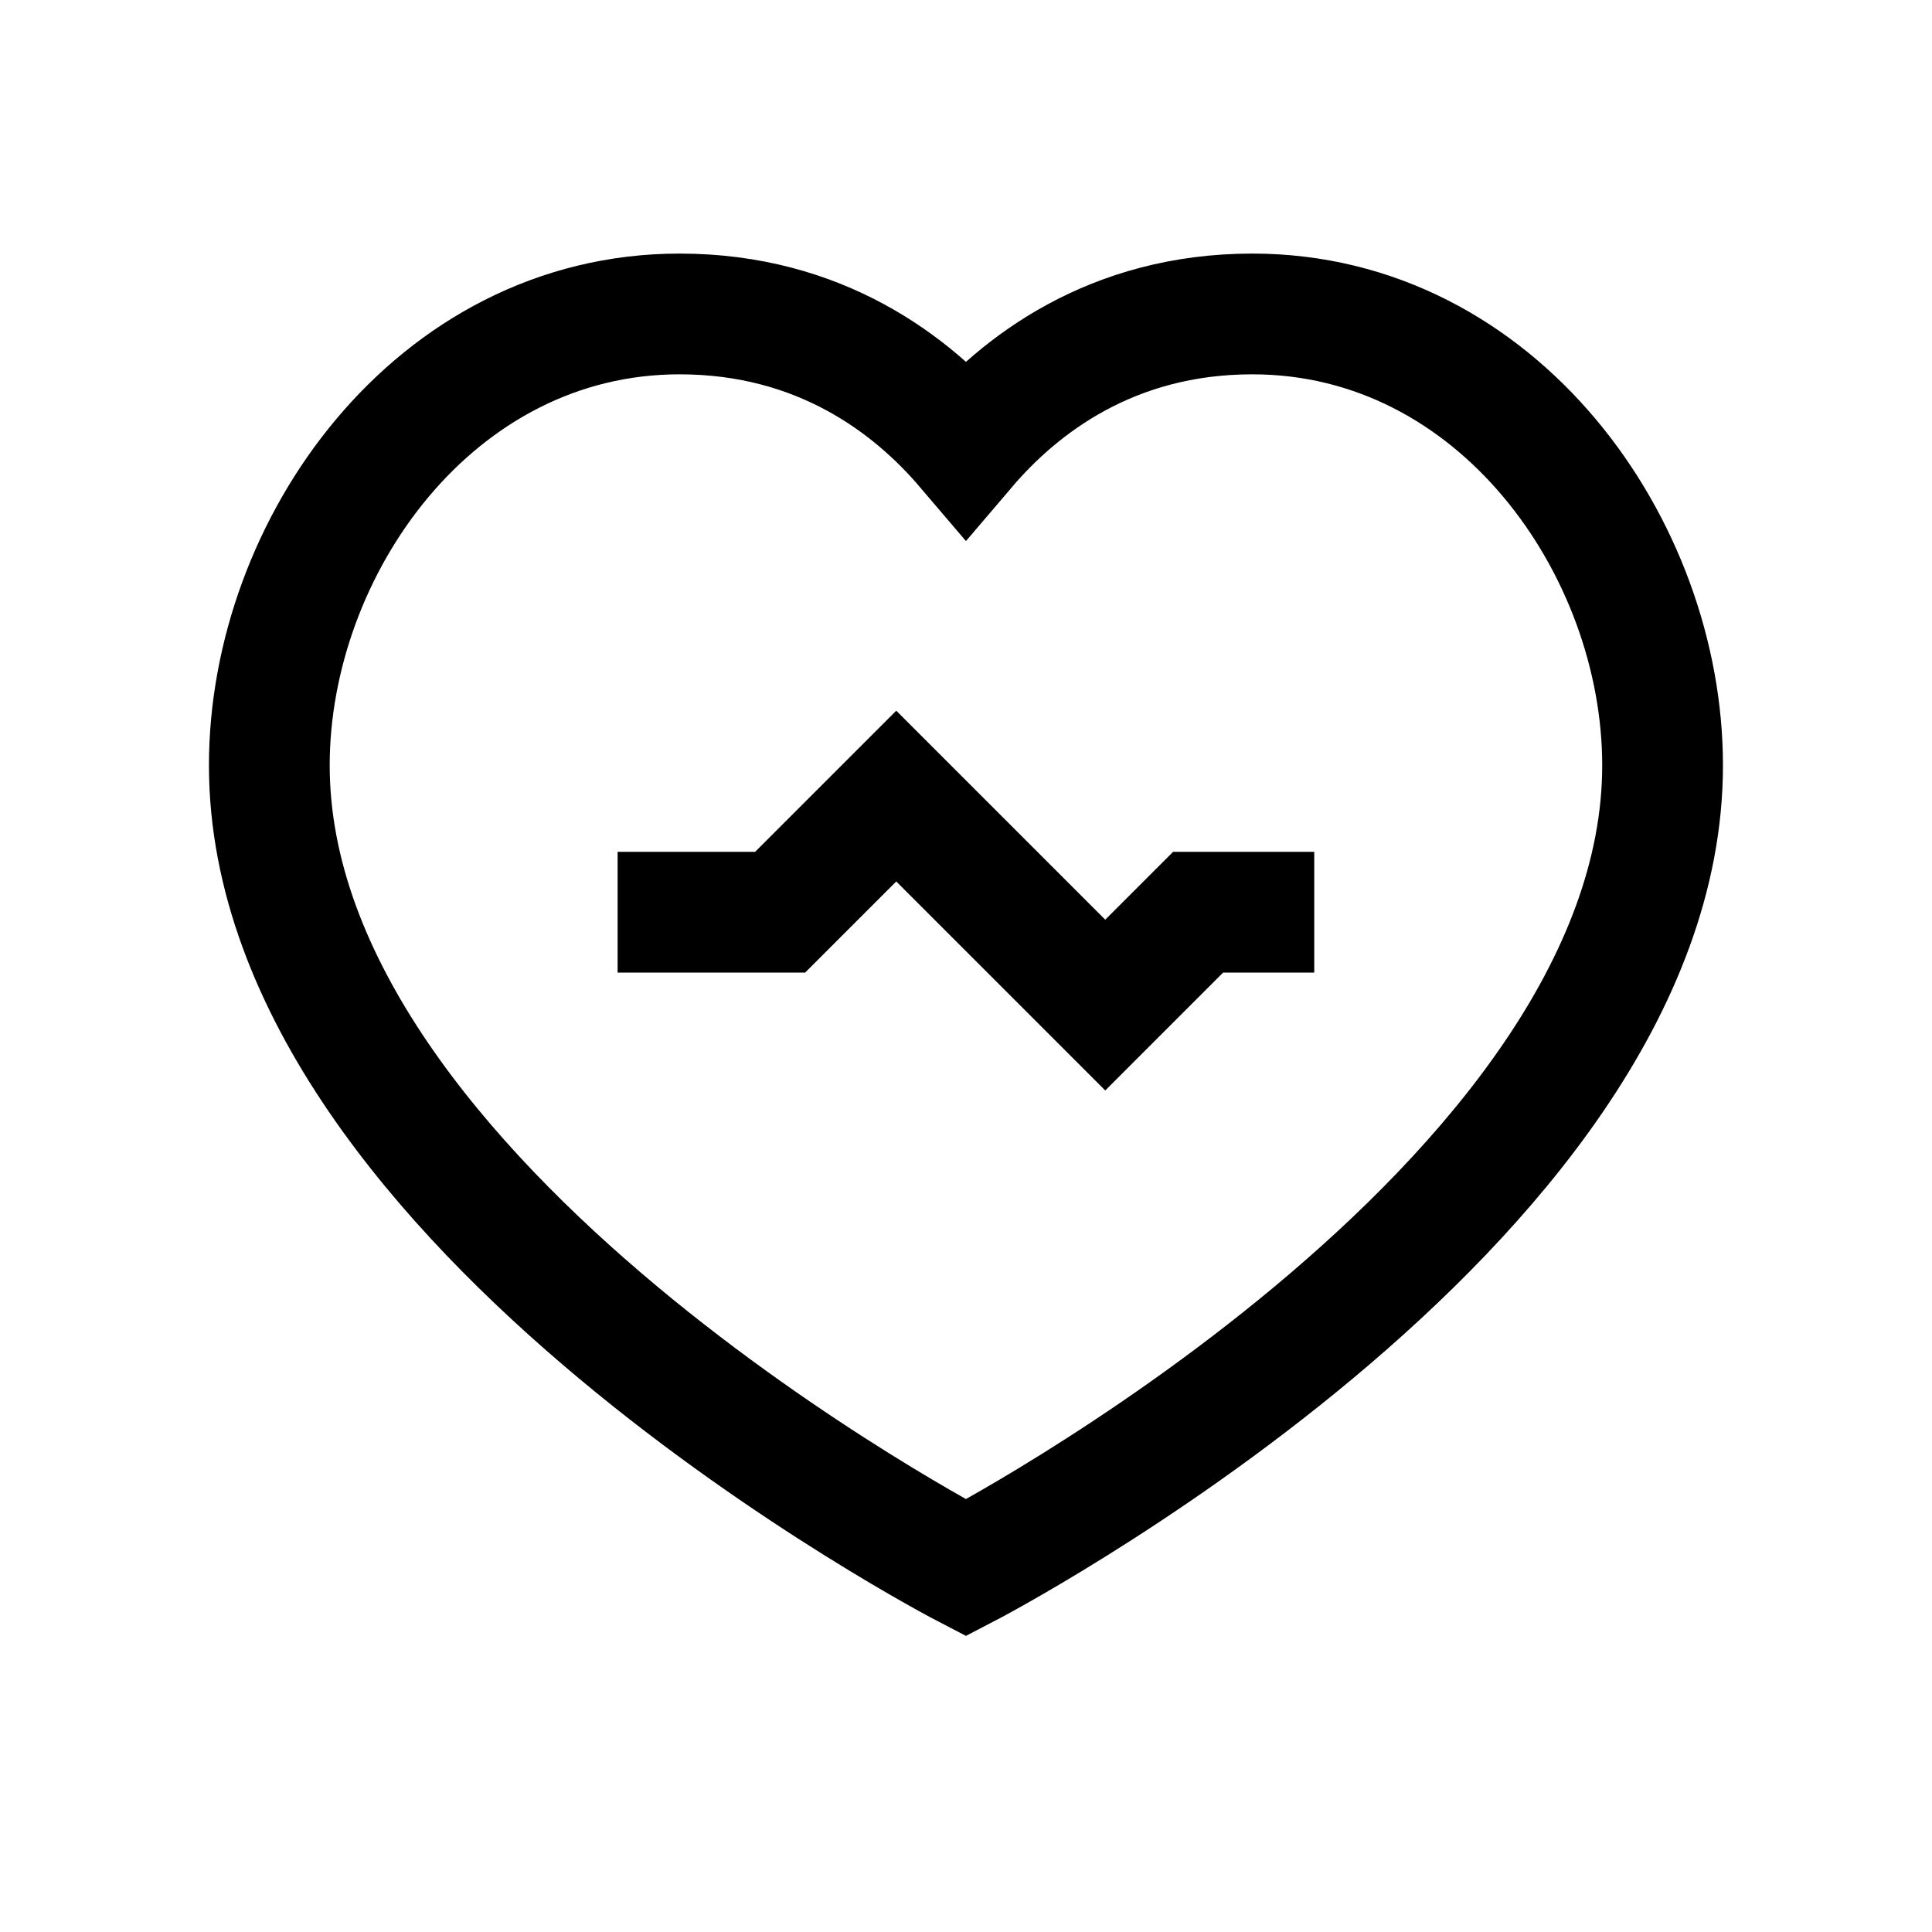 <svg width="40" height="40" viewBox="0 0 40 40" fill="none" xmlns="http://www.w3.org/2000/svg">
<path d="M25.928 6.5C31.008 6.5 34.422 11.335 34.422 15.846C34.422 24.981 19.999 32.461 19.999 32.461C19.999 32.461 5.576 24.981 5.576 15.846C5.576 11.335 8.99 6.5 14.07 6.5C16.986 6.5 18.893 7.977 19.999 9.275C21.105 7.977 23.012 6.5 25.928 6.5Z" stroke="black" stroke-width="2.5" stroke-linecap="round"/>
<path d="M12.787 18.886H16.152L18.556 16.482L22.883 20.809L24.806 18.886H27.21" stroke="black" stroke-width="2.5"/>
</svg>

